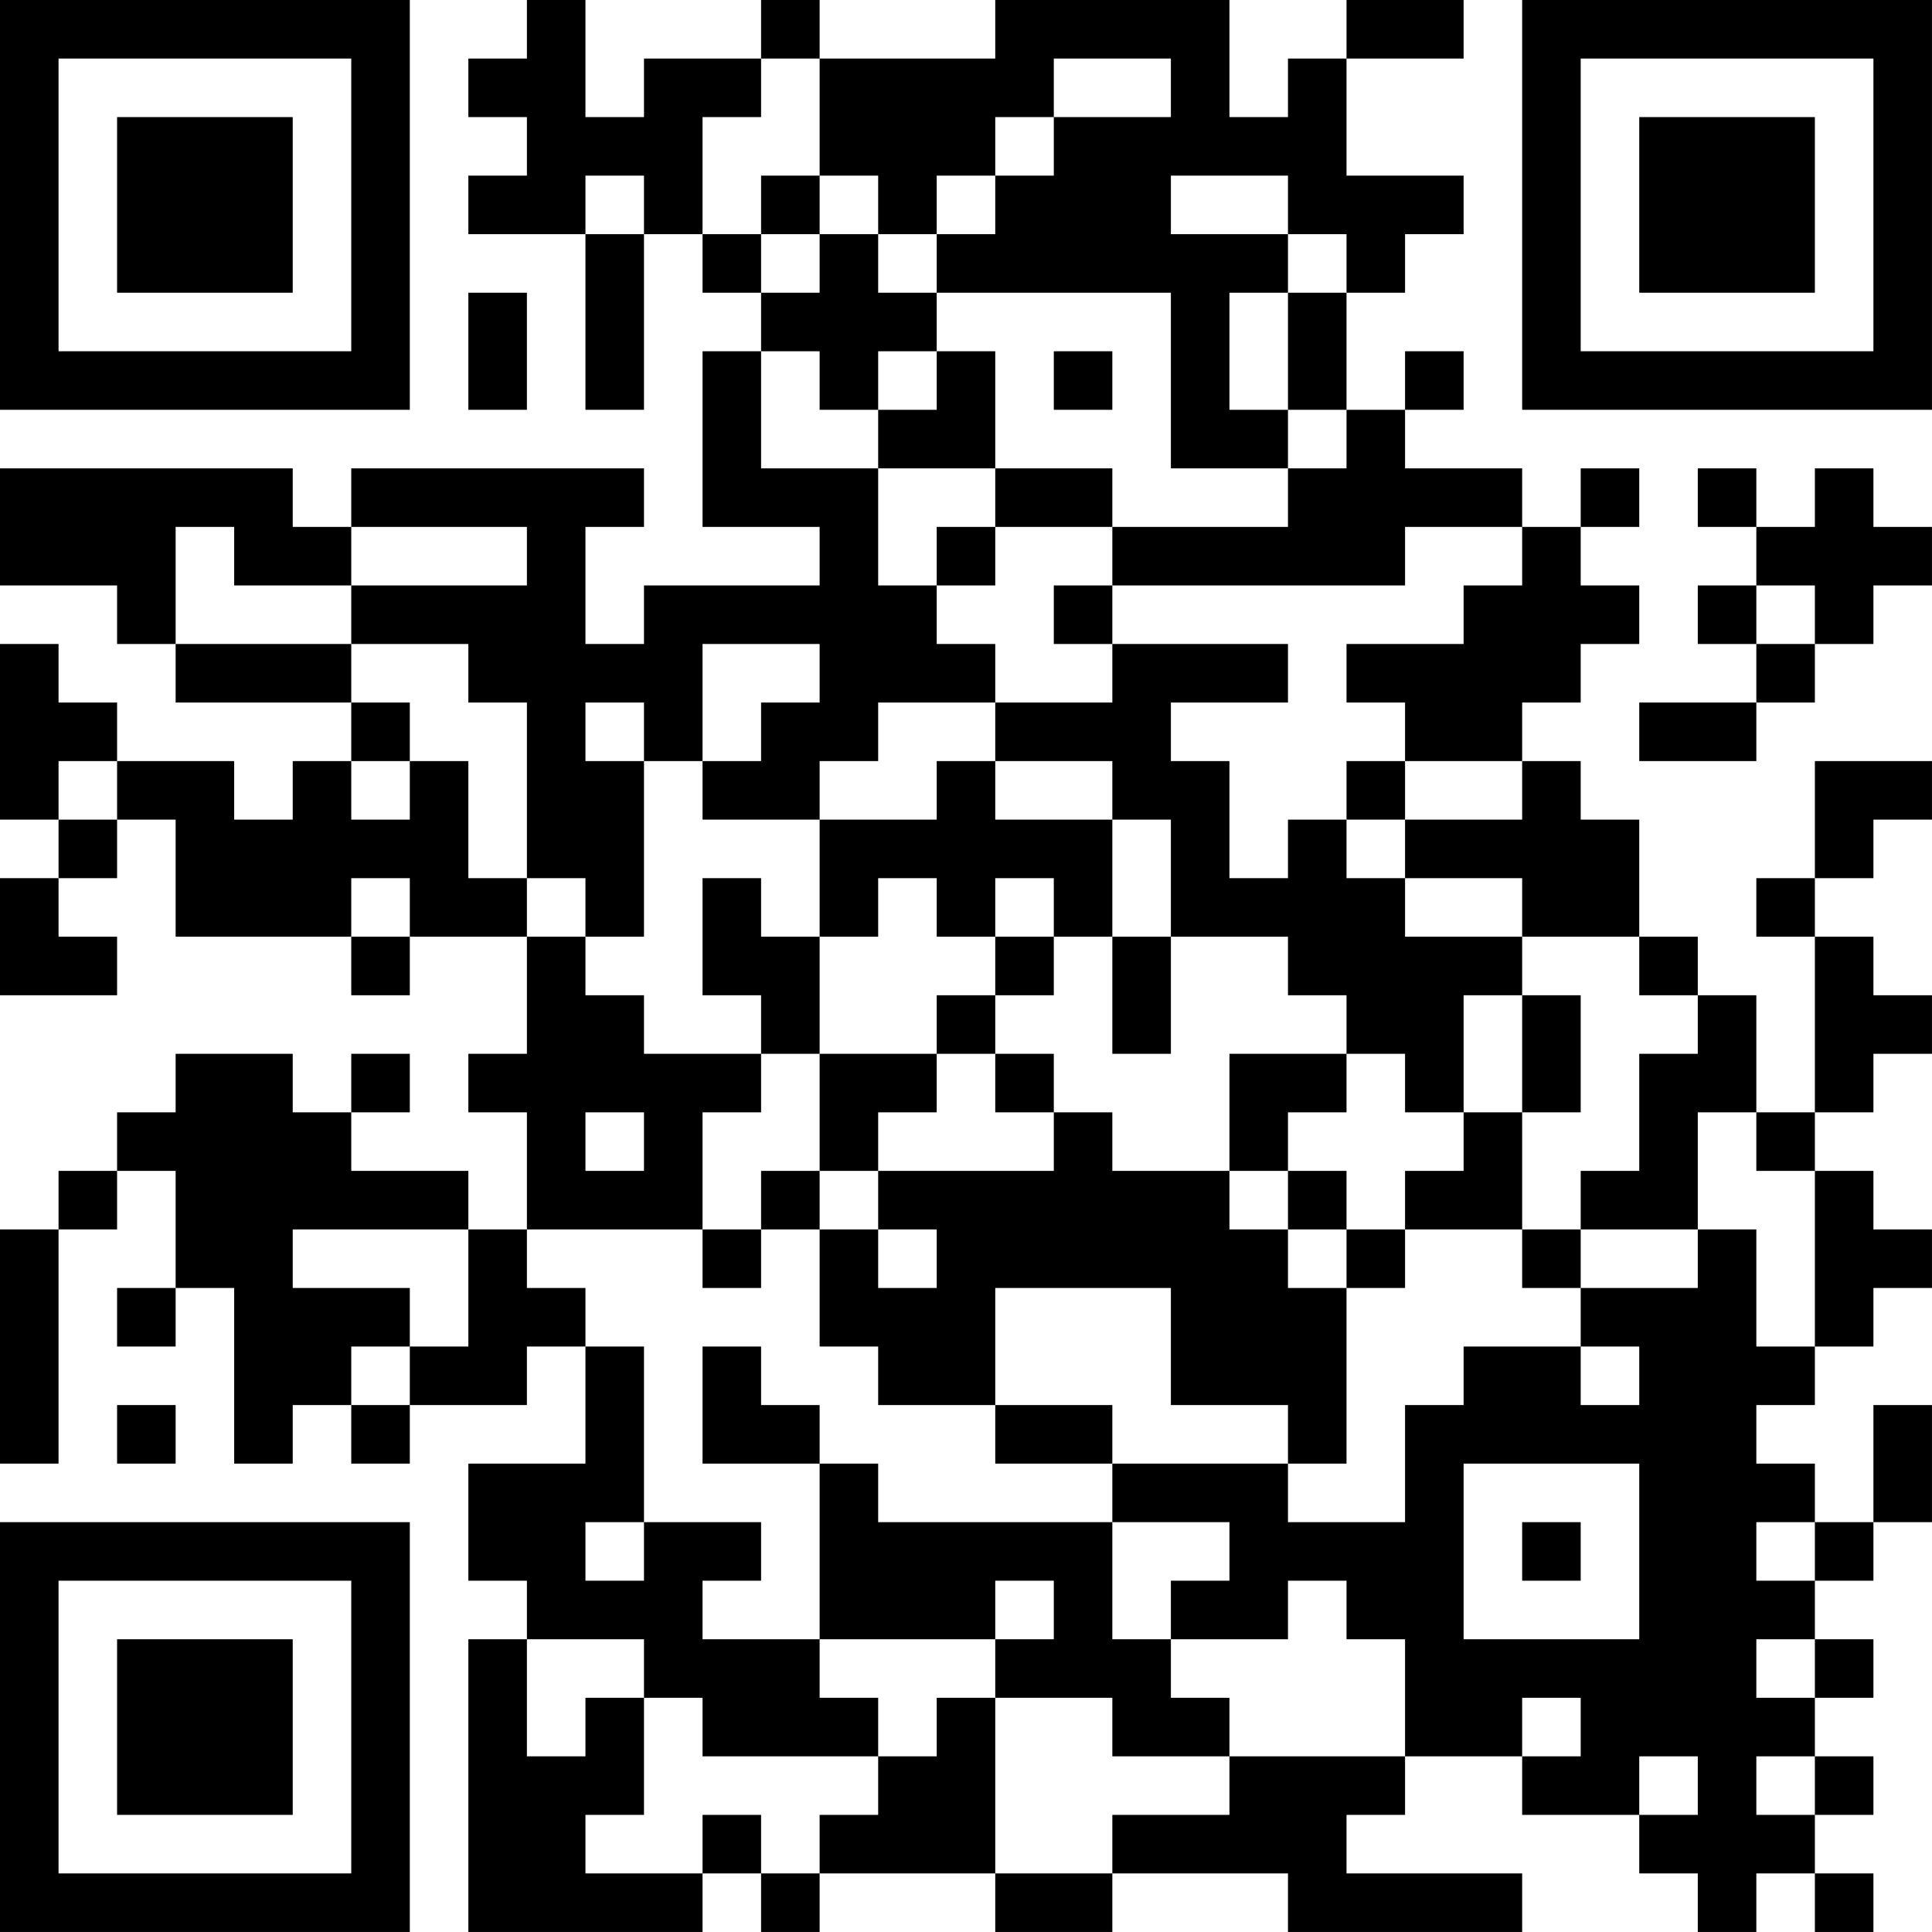 <?xml version="1.0" encoding="UTF-8"?>
<svg xmlns="http://www.w3.org/2000/svg" version="1.1" width="400" height="400" viewBox="0 0 400 400"><rect x="0" y="0" width="400" height="400" fill="#ffffff"/><g transform="scale(12.121)"><g transform="translate(0,0)"><path fill-rule="evenodd" d="M9 0L9 1L8 1L8 2L9 2L9 3L8 3L8 4L10 4L10 7L11 7L11 4L12 4L12 5L13 5L13 6L12 6L12 9L14 9L14 10L11 10L11 11L10 11L10 9L11 9L11 8L6 8L6 9L5 9L5 8L0 8L0 10L2 10L2 11L3 11L3 12L6 12L6 13L5 13L5 14L4 14L4 13L2 13L2 12L1 12L1 11L0 11L0 14L1 14L1 15L0 15L0 17L2 17L2 16L1 16L1 15L2 15L2 14L3 14L3 16L6 16L6 17L7 17L7 16L9 16L9 18L8 18L8 19L9 19L9 21L8 21L8 20L6 20L6 19L7 19L7 18L6 18L6 19L5 19L5 18L3 18L3 19L2 19L2 20L1 20L1 21L0 21L0 25L1 25L1 21L2 21L2 20L3 20L3 22L2 22L2 23L3 23L3 22L4 22L4 25L5 25L5 24L6 24L6 25L7 25L7 24L9 24L9 23L10 23L10 25L8 25L8 27L9 27L9 28L8 28L8 33L12 33L12 32L13 32L13 33L14 33L14 32L17 32L17 33L19 33L19 32L22 32L22 33L26 33L26 32L23 32L23 31L24 31L24 30L26 30L26 31L28 31L28 32L29 32L29 33L30 33L30 32L31 32L31 33L32 33L32 32L31 32L31 31L32 31L32 30L31 30L31 29L32 29L32 28L31 28L31 27L32 27L32 26L33 26L33 24L32 24L32 26L31 26L31 25L30 25L30 24L31 24L31 23L32 23L32 22L33 22L33 21L32 21L32 20L31 20L31 19L32 19L32 18L33 18L33 17L32 17L32 16L31 16L31 15L32 15L32 14L33 14L33 13L31 13L31 15L30 15L30 16L31 16L31 19L30 19L30 17L29 17L29 16L28 16L28 14L27 14L27 13L26 13L26 12L27 12L27 11L28 11L28 10L27 10L27 9L28 9L28 8L27 8L27 9L26 9L26 8L24 8L24 7L25 7L25 6L24 6L24 7L23 7L23 5L24 5L24 4L25 4L25 3L23 3L23 1L25 1L25 0L23 0L23 1L22 1L22 2L21 2L21 0L17 0L17 1L14 1L14 0L13 0L13 1L11 1L11 2L10 2L10 0ZM13 1L13 2L12 2L12 4L13 4L13 5L14 5L14 4L15 4L15 5L16 5L16 6L15 6L15 7L14 7L14 6L13 6L13 8L15 8L15 10L16 10L16 11L17 11L17 12L15 12L15 13L14 13L14 14L12 14L12 13L13 13L13 12L14 12L14 11L12 11L12 13L11 13L11 12L10 12L10 13L11 13L11 16L10 16L10 15L9 15L9 12L8 12L8 11L6 11L6 10L9 10L9 9L6 9L6 10L4 10L4 9L3 9L3 11L6 11L6 12L7 12L7 13L6 13L6 14L7 14L7 13L8 13L8 15L9 15L9 16L10 16L10 17L11 17L11 18L13 18L13 19L12 19L12 21L9 21L9 22L10 22L10 23L11 23L11 26L10 26L10 27L11 27L11 26L13 26L13 27L12 27L12 28L14 28L14 29L15 29L15 30L12 30L12 29L11 29L11 28L9 28L9 30L10 30L10 29L11 29L11 31L10 31L10 32L12 32L12 31L13 31L13 32L14 32L14 31L15 31L15 30L16 30L16 29L17 29L17 32L19 32L19 31L21 31L21 30L24 30L24 28L23 28L23 27L22 27L22 28L20 28L20 27L21 27L21 26L19 26L19 25L22 25L22 26L24 26L24 24L25 24L25 23L27 23L27 24L28 24L28 23L27 23L27 22L29 22L29 21L30 21L30 23L31 23L31 20L30 20L30 19L29 19L29 21L27 21L27 20L28 20L28 18L29 18L29 17L28 17L28 16L26 16L26 15L24 15L24 14L26 14L26 13L24 13L24 12L23 12L23 11L25 11L25 10L26 10L26 9L24 9L24 10L19 10L19 9L22 9L22 8L23 8L23 7L22 7L22 5L23 5L23 4L22 4L22 3L20 3L20 4L22 4L22 5L21 5L21 7L22 7L22 8L20 8L20 5L16 5L16 4L17 4L17 3L18 3L18 2L20 2L20 1L18 1L18 2L17 2L17 3L16 3L16 4L15 4L15 3L14 3L14 1ZM10 3L10 4L11 4L11 3ZM13 3L13 4L14 4L14 3ZM8 5L8 7L9 7L9 5ZM16 6L16 7L15 7L15 8L17 8L17 9L16 9L16 10L17 10L17 9L19 9L19 8L17 8L17 6ZM18 6L18 7L19 7L19 6ZM29 8L29 9L30 9L30 10L29 10L29 11L30 11L30 12L28 12L28 13L30 13L30 12L31 12L31 11L32 11L32 10L33 10L33 9L32 9L32 8L31 8L31 9L30 9L30 8ZM18 10L18 11L19 11L19 12L17 12L17 13L16 13L16 14L14 14L14 16L13 16L13 15L12 15L12 17L13 17L13 18L14 18L14 20L13 20L13 21L12 21L12 22L13 22L13 21L14 21L14 23L15 23L15 24L17 24L17 25L19 25L19 24L17 24L17 22L20 22L20 24L22 24L22 25L23 25L23 22L24 22L24 21L26 21L26 22L27 22L27 21L26 21L26 19L27 19L27 17L26 17L26 16L24 16L24 15L23 15L23 14L24 14L24 13L23 13L23 14L22 14L22 15L21 15L21 13L20 13L20 12L22 12L22 11L19 11L19 10ZM30 10L30 11L31 11L31 10ZM1 13L1 14L2 14L2 13ZM17 13L17 14L19 14L19 16L18 16L18 15L17 15L17 16L16 16L16 15L15 15L15 16L14 16L14 18L16 18L16 19L15 19L15 20L14 20L14 21L15 21L15 22L16 22L16 21L15 21L15 20L18 20L18 19L19 19L19 20L21 20L21 21L22 21L22 22L23 22L23 21L24 21L24 20L25 20L25 19L26 19L26 17L25 17L25 19L24 19L24 18L23 18L23 17L22 17L22 16L20 16L20 14L19 14L19 13ZM6 15L6 16L7 16L7 15ZM17 16L17 17L16 17L16 18L17 18L17 19L18 19L18 18L17 18L17 17L18 17L18 16ZM19 16L19 18L20 18L20 16ZM21 18L21 20L22 20L22 21L23 21L23 20L22 20L22 19L23 19L23 18ZM10 19L10 20L11 20L11 19ZM5 21L5 22L7 22L7 23L6 23L6 24L7 24L7 23L8 23L8 21ZM12 23L12 25L14 25L14 28L17 28L17 29L19 29L19 30L21 30L21 29L20 29L20 28L19 28L19 26L15 26L15 25L14 25L14 24L13 24L13 23ZM2 24L2 25L3 25L3 24ZM25 25L25 28L28 28L28 25ZM26 26L26 27L27 27L27 26ZM30 26L30 27L31 27L31 26ZM17 27L17 28L18 28L18 27ZM30 28L30 29L31 29L31 28ZM26 29L26 30L27 30L27 29ZM28 30L28 31L29 31L29 30ZM30 30L30 31L31 31L31 30ZM0 0L0 7L7 7L7 0ZM1 1L1 6L6 6L6 1ZM2 2L2 5L5 5L5 2ZM26 0L26 7L33 7L33 0ZM27 1L27 6L32 6L32 1ZM28 2L28 5L31 5L31 2ZM0 26L0 33L7 33L7 26ZM1 27L1 32L6 32L6 27ZM2 28L2 31L5 31L5 28Z" fill="#000000"/></g></g></svg>
